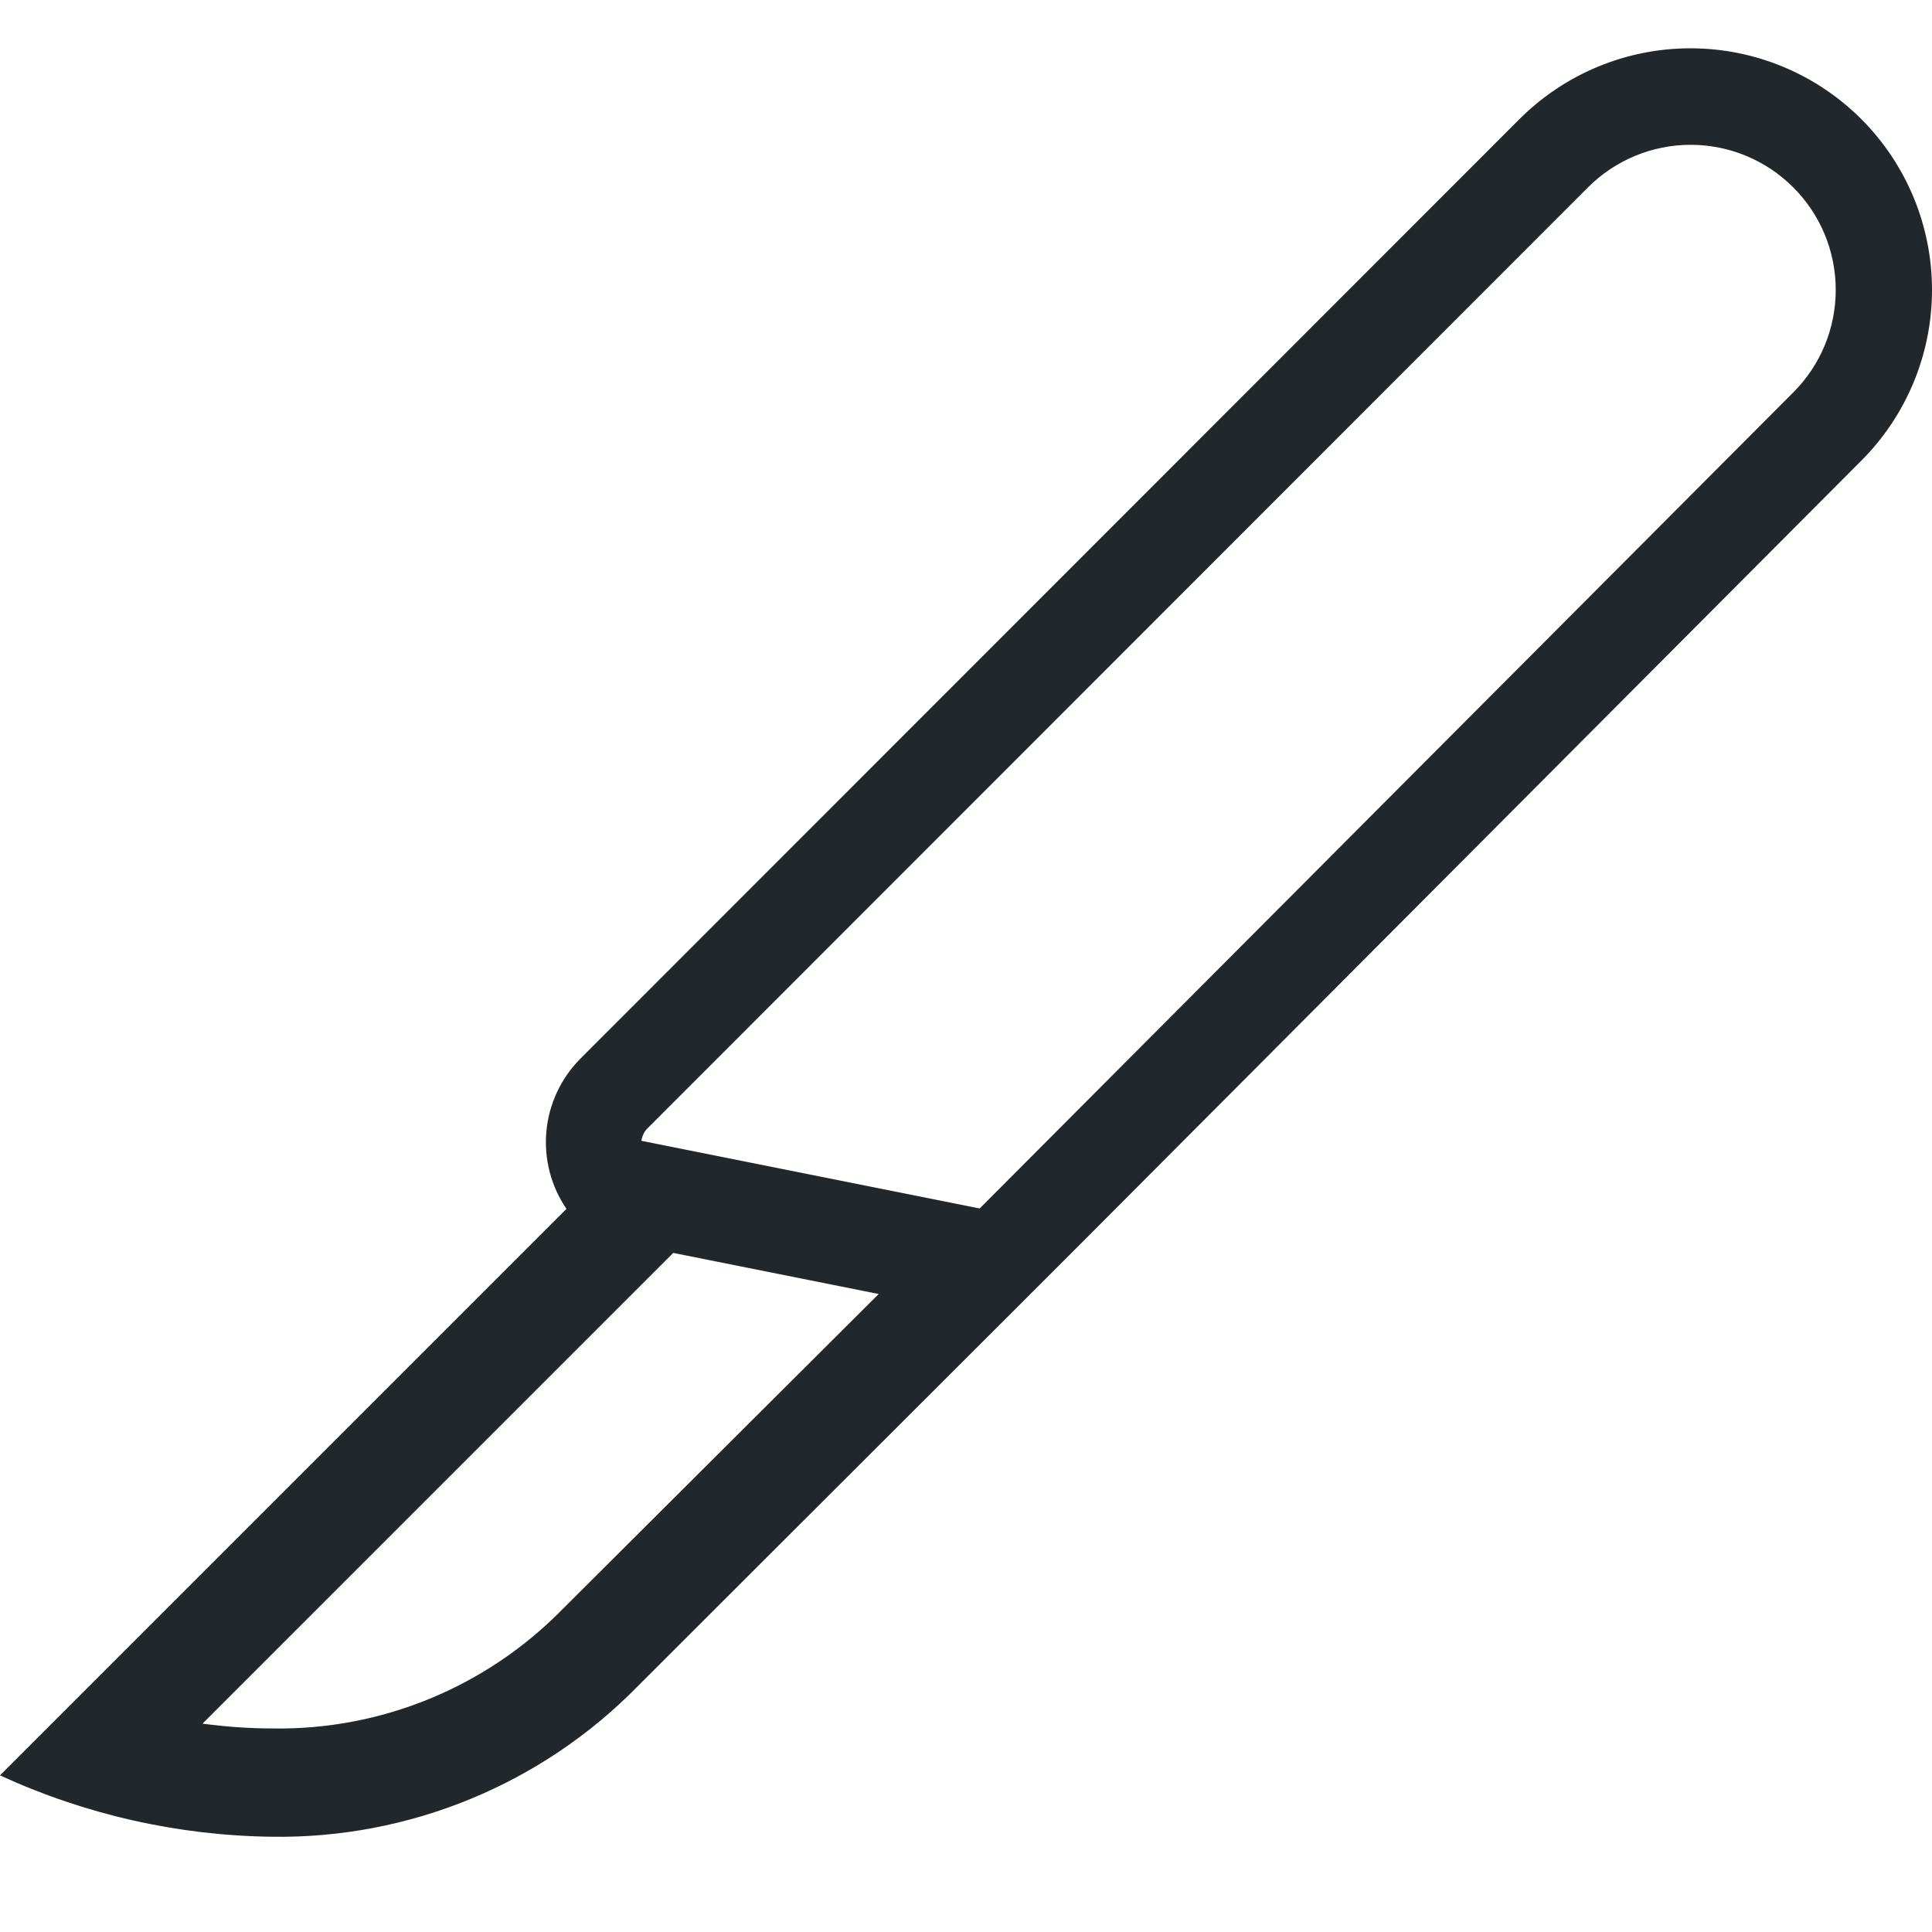 <svg width="40" height="40" viewBox="0 0 40 40" fill="none" xmlns="http://www.w3.org/2000/svg">
<path fill-rule="evenodd" clip-rule="evenodd" d="M38.535 2.465C37.597 1.527 36.325 1 34.998 1C33.671 1 32.399 1.527 31.46 2.465L12.008 21.927C11.609 22.332 11.363 22.863 11.312 23.428C11.261 23.994 11.408 24.56 11.728 25.029L0 36.757C1.768 37.571 3.687 38.004 5.634 38.028C7.042 38.048 8.44 37.782 9.742 37.245C11.044 36.709 12.224 35.913 13.209 34.906L20.854 27.271L22.645 25.48L38.535 9.539C39.473 8.601 40 7.329 40 6.002C40 4.675 39.473 3.403 38.535 2.465ZM11.648 33.315C10.867 34.113 9.932 34.744 8.9 35.169C7.868 35.594 6.76 35.804 5.644 35.786C5.158 35.785 4.674 35.751 4.193 35.686L13.939 25.94L18.192 26.791L11.648 33.315ZM37.124 8.128L20.283 25.02L13.279 23.619C13.291 23.534 13.326 23.455 13.379 23.388L32.881 3.876C33.444 3.314 34.207 2.998 35.003 2.998C35.798 2.998 36.561 3.314 37.124 3.876C37.404 4.155 37.626 4.486 37.778 4.851C37.929 5.216 38.007 5.607 38.007 6.002C38.007 6.397 37.929 6.788 37.778 7.153C37.626 7.518 37.404 7.85 37.124 8.128Z" fill="#21272A"/>
</svg>
